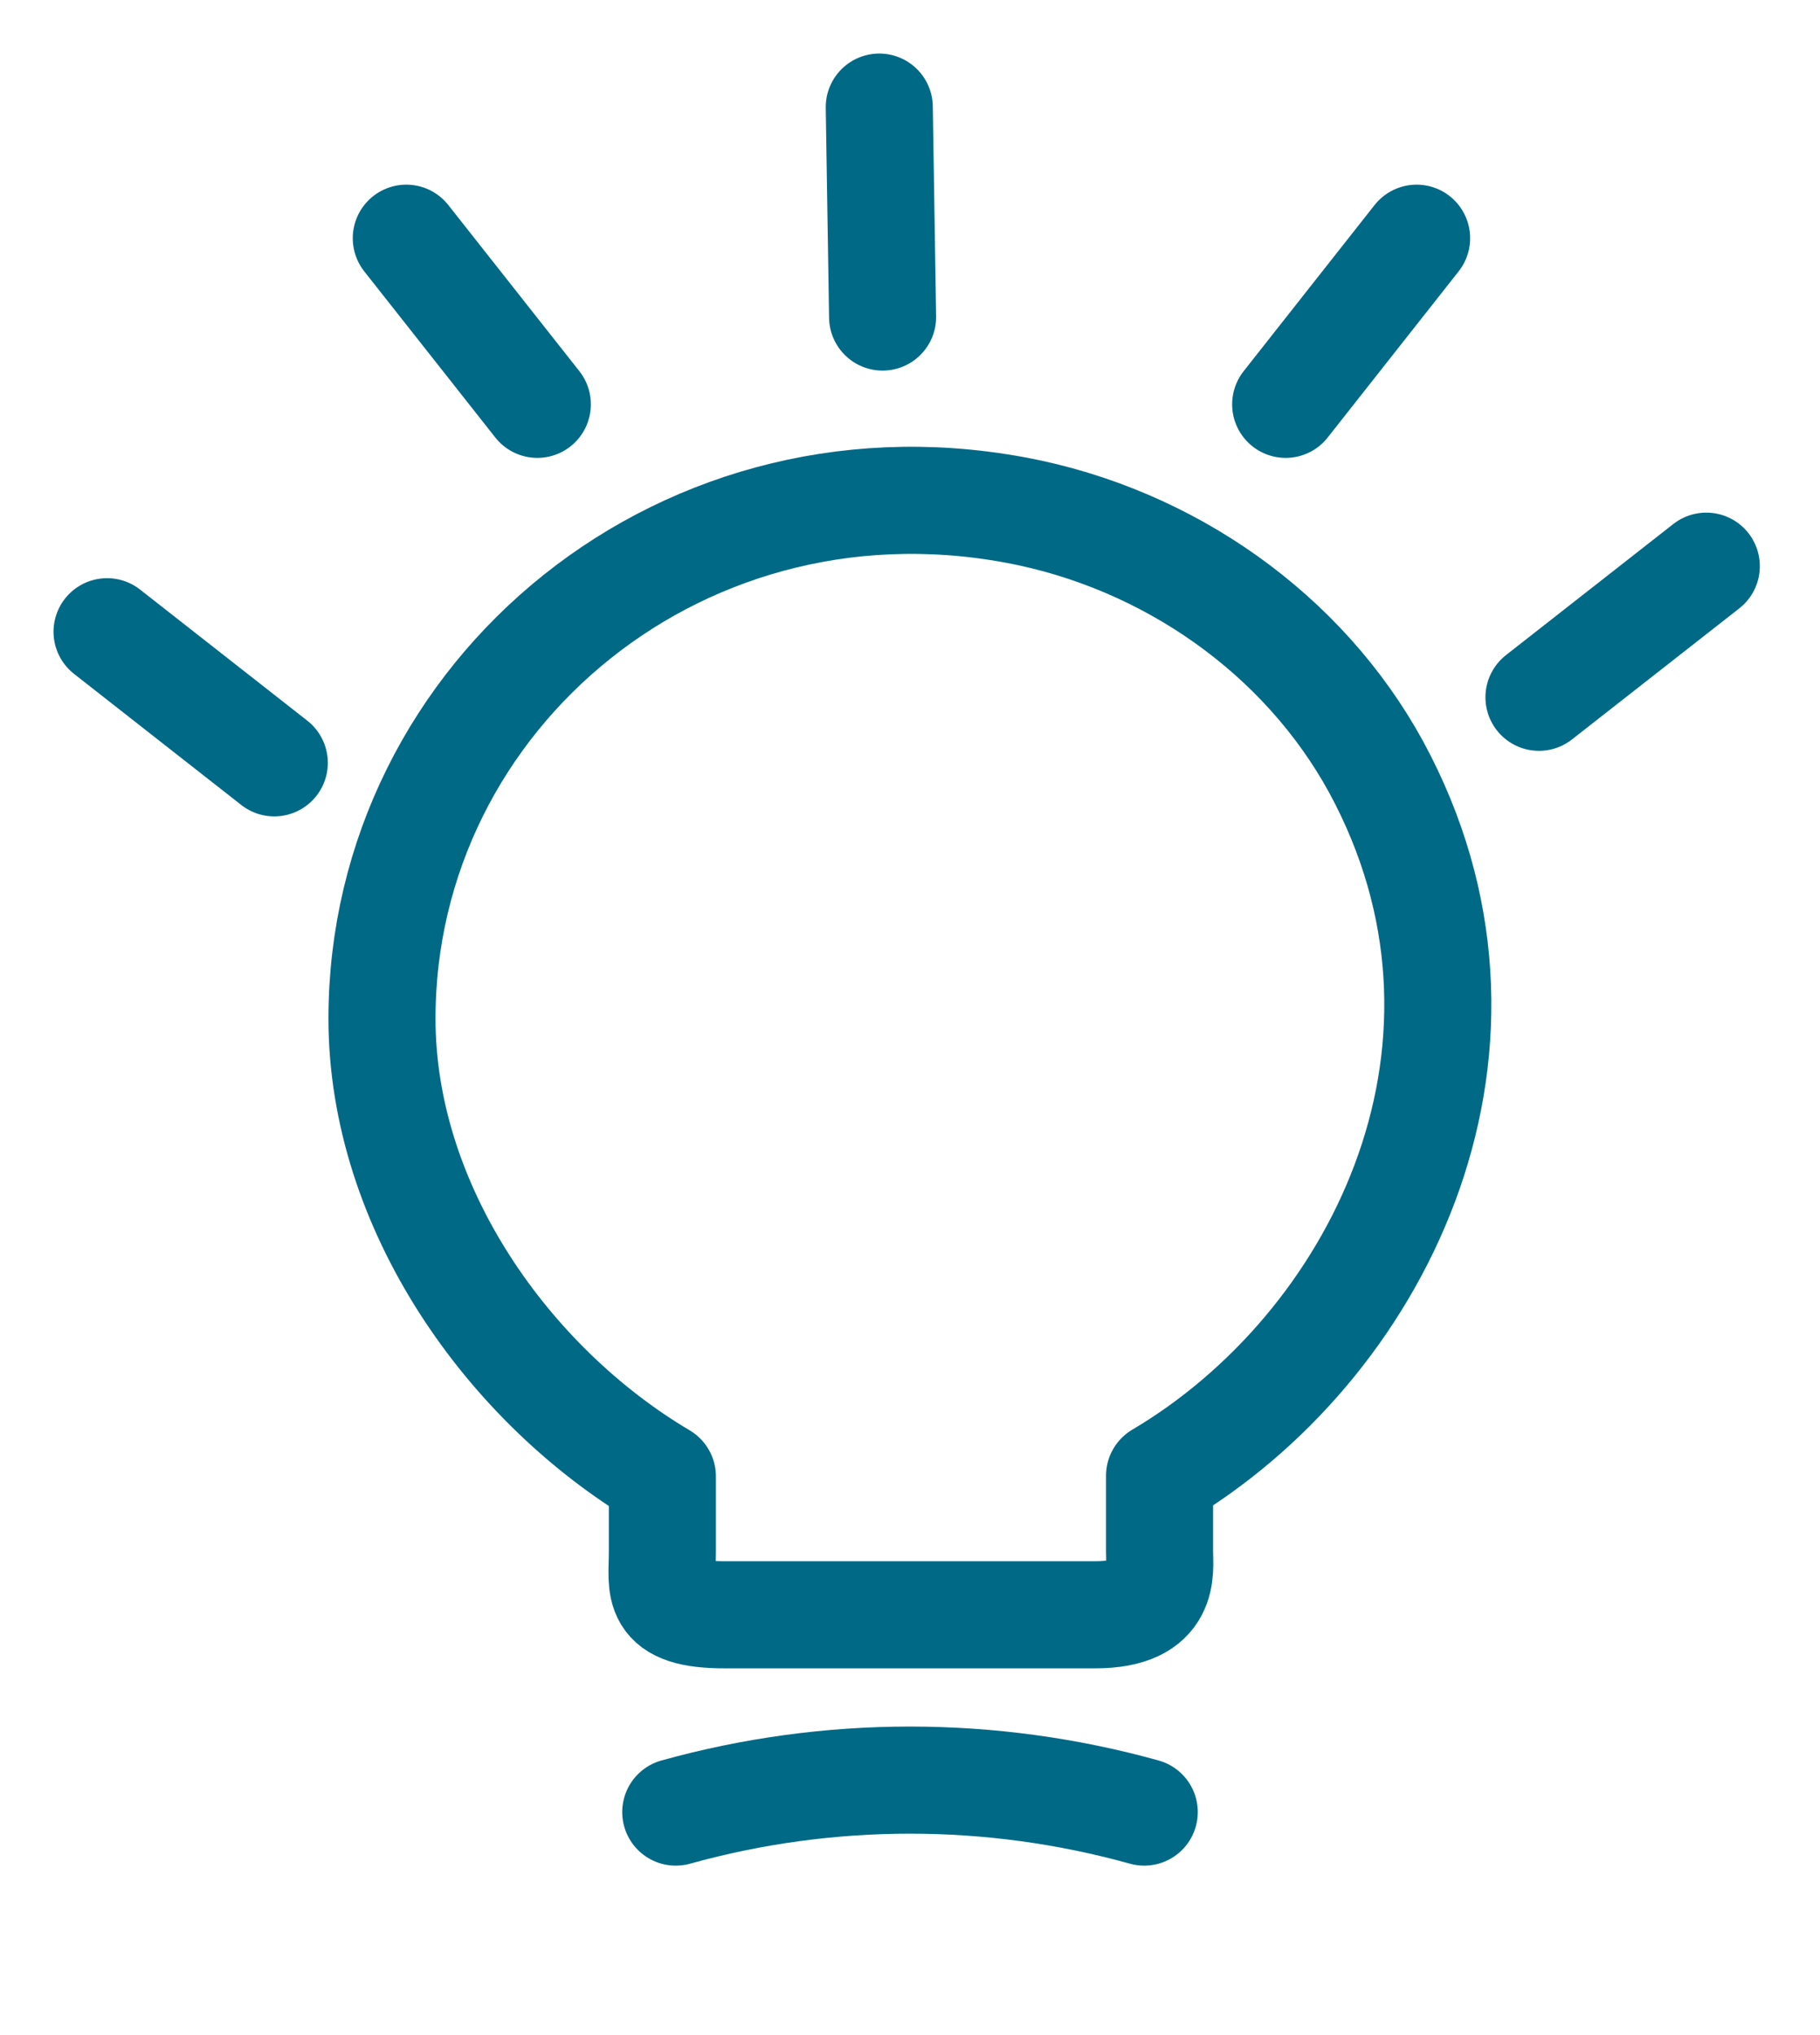<svg width="17" height="19" viewBox="0 0 17 19" fill="none" xmlns="http://www.w3.org/2000/svg">
<path d="M6.187 14.494V13.784C4.75 12.933 3.568 11.274 3.568 9.51C3.568 6.48 6.412 4.104 9.625 4.79C11.037 5.096 12.275 6.014 12.918 7.282C14.225 9.853 12.85 12.584 10.831 13.778V14.488C10.831 14.665 10.9 15.076 10.231 15.076H6.787C6.1 15.082 6.187 14.818 6.187 14.494Z" stroke="#006986" stroke-linecap="round" stroke-linejoin="round"/>
<path d="M6.312 16.918C7.744 16.52 9.256 16.52 10.688 16.918" stroke="#006986" stroke-linecap="round" stroke-linejoin="round"/>
<path d="M1 5.898L2.562 7.122" stroke="#006986" stroke-linecap="round"/>
<path d="M15.938 5.286L14.375 6.51" stroke="#006986" stroke-linecap="round"/>
<path d="M3.795 2.224L5.019 3.775" stroke="#006986" stroke-linecap="round"/>
<path d="M13.232 2.224L12.009 3.775" stroke="#006986" stroke-linecap="round"/>
<path d="M8.213 1L8.244 2.96" stroke="#006986" stroke-linecap="round"/>
</svg>

